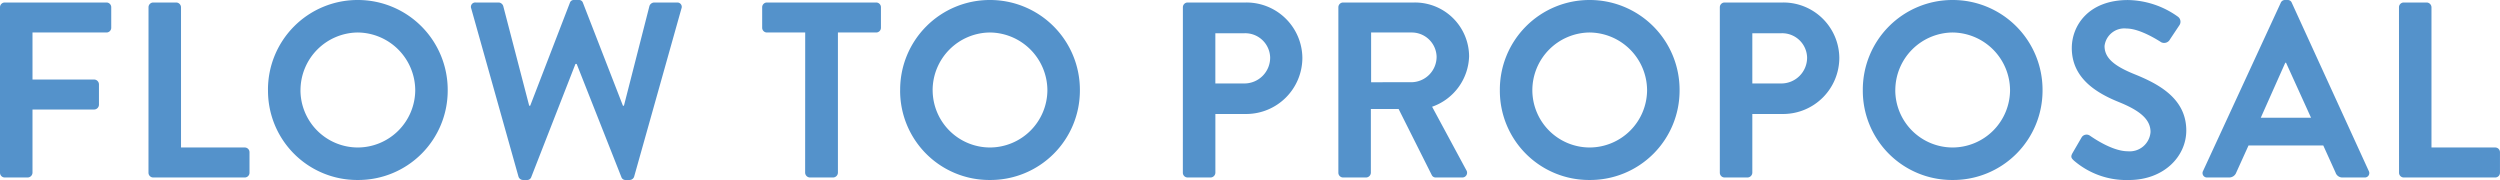 <svg xmlns="http://www.w3.org/2000/svg" width="320.032" height="23.04"><path d="M0 22.112a.608.608 0 00.608.608h2.944a.629.629 0 00.608-.608V14.02h7.9a.629.629 0 00.608-.608v-2.624a.629.629 0 00-.608-.608h-7.9V4.16h9.472a.608.608 0 00.608-.608V.928a.608.608 0 00-.608-.608H.608A.608.608 0 000 .928zm19.008 0a.608.608 0 00.612.608h11.712a.608.608 0 00.608-.608v-2.624a.608.608 0 00-.608-.608h-8.16V.928a.629.629 0 00-.608-.608H19.62a.608.608 0 00-.608.608zm15.3-10.56A11.418 11.418 0 0045.792 23.04a11.445 11.445 0 0011.52-11.488A11.5 11.5 0 0045.792 0a11.472 11.472 0 00-11.488 11.552zm4.16 0a7.4 7.4 0 017.328-7.392 7.43 7.43 0 017.36 7.392 7.375 7.375 0 01-7.36 7.328 7.347 7.347 0 01-7.332-7.328zm27.9 11.04a.615.615 0 00.576.448h.512a.544.544 0 00.544-.352l5.664-14.5h.16l5.728 14.5a.544.544 0 00.544.352h.512a.615.615 0 00.576-.448l6.048-21.5a.558.558 0 00-.576-.768h-2.944a.657.657 0 00-.576.448l-3.264 12.764h-.128L74.62.352A.516.516 0 0074.076 0H73.5a.516.516 0 00-.544.352l-5.084 13.184h-.128L64.42.768a.657.657 0 00-.576-.448H60.9a.558.558 0 00-.576.768zm36.7-.48a.629.629 0 00.612.608h2.976a.629.629 0 00.608-.608V4.16h4.9a.608.608 0 00.608-.608V.928a.608.608 0 00-.608-.608H98.176a.608.608 0 00-.608.608v2.624a.608.608 0 00.608.608h4.9zm12.16-10.56A11.418 11.418 0 00126.72 23.04a11.445 11.445 0 0011.52-11.488A11.5 11.5 0 00126.72 0a11.472 11.472 0 00-11.488 11.552zm4.16 0a7.4 7.4 0 017.332-7.392 7.43 7.43 0 017.36 7.392 7.375 7.375 0 01-7.36 7.328 7.347 7.347 0 01-7.328-7.328zm32.032 10.56a.608.608 0 00.612.608h2.944a.629.629 0 00.608-.608v-7.52h4a7.2 7.2 0 007.136-7.2A7.157 7.157 0 00159.552.32h-7.52a.608.608 0 00-.608.608zm4.16-11.424V4.256h3.716a3.193 3.193 0 013.3 3.1 3.3 3.3 0 01-3.3 3.328zm15.748 11.424a.608.608 0 00.608.608h2.944a.629.629 0 00.608-.608v-8.16h3.552l4.256 8.48a.548.548 0 00.512.288h3.36a.605.605 0 00.544-.928l-4.384-8.128a7.062 7.062 0 004.736-6.464 6.931 6.931 0 00-6.976-6.88h-9.152a.608.608 0 00-.608.608zm4.192-11.584V4.16h5.216a3.184 3.184 0 013.168 3.1 3.259 3.259 0 01-3.168 3.264zM192 11.552a11.418 11.418 0 0011.488 11.488 11.445 11.445 0 0011.52-11.488A11.5 11.5 0 00203.488 0 11.472 11.472 0 00192 11.552zm4.16 0a7.4 7.4 0 017.328-7.392 7.43 7.43 0 017.36 7.392 7.375 7.375 0 01-7.36 7.328 7.347 7.347 0 01-7.328-7.328zm24 10.56a.608.608 0 00.608.608h2.944a.629.629 0 00.608-.608v-7.52h4a7.2 7.2 0 007.136-7.2A7.157 7.157 0 00228.288.32h-7.52a.608.608 0 00-.608.608zm4.16-11.424V4.256h3.712a3.193 3.193 0 013.3 3.1 3.3 3.3 0 01-3.3 3.328zm14.144.864a11.418 11.418 0 0011.488 11.488 11.445 11.445 0 0011.52-11.488A11.5 11.5 0 00249.952 0a11.472 11.472 0 00-11.488 11.552zm4.16 0a7.4 7.4 0 017.328-7.392 7.43 7.43 0 017.36 7.392 7.375 7.375 0 01-7.36 7.328 7.347 7.347 0 01-7.332-7.328zm22.848 8.992a10.294 10.294 0 007.04 2.5c4.512 0 7.36-3.04 7.36-6.336 0-4.128-3.584-5.984-6.688-7.232-2.592-1.056-3.776-2.08-3.776-3.584a2.548 2.548 0 012.816-2.24c1.76 0 4.192 1.6 4.448 1.76a.842.842 0 001.12-.384l1.216-1.824a.792.792 0 00-.192-1.056 11.266 11.266 0 00-6.4-2.144c-5.088 0-7.2 3.3-7.2 6.144 0 3.776 3.008 5.7 6.016 6.912 2.688 1.088 4.064 2.208 4.064 3.84a2.672 2.672 0 01-2.912 2.464c-2.08 0-4.672-1.888-4.832-1.984a.741.741 0 00-1.088.224l-1.152 1.984c-.292.508-.128.668.16.956zm17.088 2.176h2.784a.964.964 0 00.928-.64l1.568-3.46h9.568l1.568 3.46a.92.92 0 00.928.64h2.784a.565.565 0 00.544-.832L293.376.352a.544.544 0 00-.544-.352h-.32a.575.575 0 00-.544.352l-9.948 21.536a.565.565 0 00.54.832zm6.848-7.648l3.136-7.04h.1l3.2 7.04zm17.7 7.04a.608.608 0 00.608.608h11.704a.608.608 0 00.608-.608v-2.624a.608.608 0 00-.608-.608h-8.16V.928a.629.629 0 00-.608-.608h-2.944a.608.608 0 00-.608.608z" fill="#5492cb"/></svg>